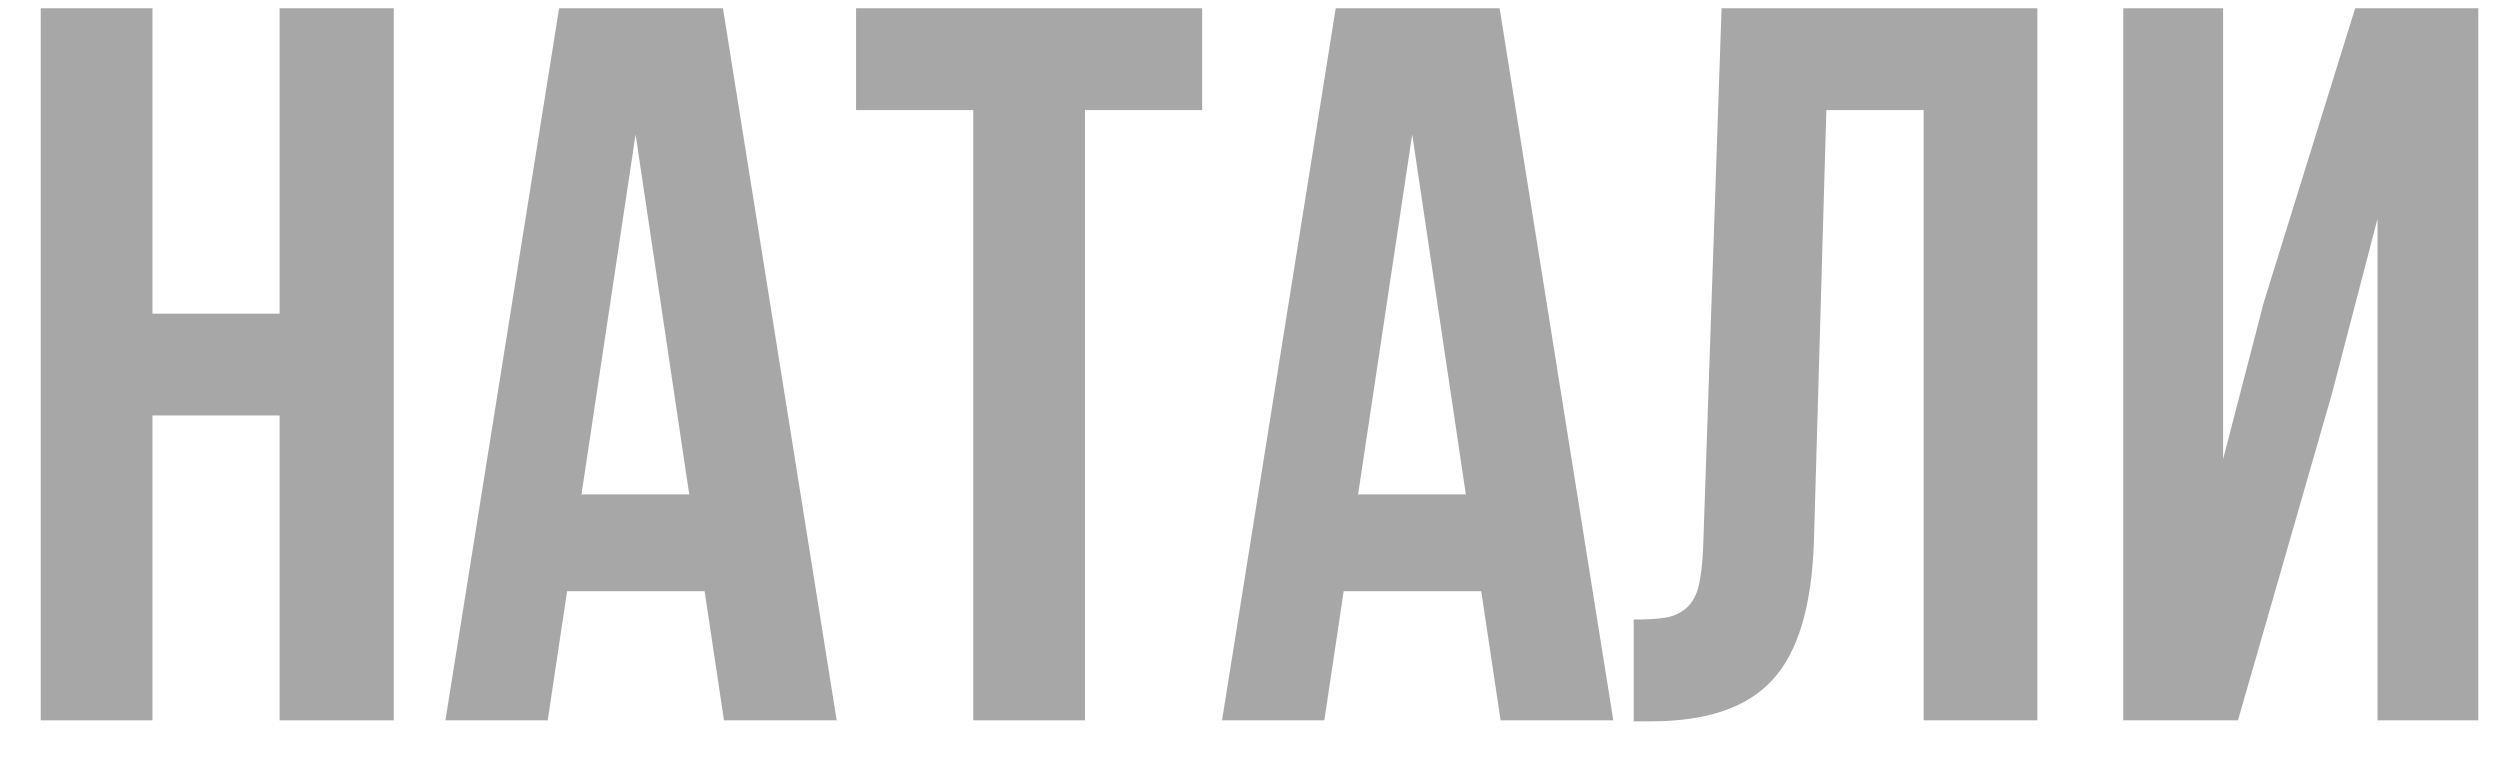 <?xml version="1.0" encoding="UTF-8"?> <svg xmlns="http://www.w3.org/2000/svg" width="59" height="18" viewBox="0 0 59 18" fill="none"><path d="M0.961 17V0.195H3.598V7.402H6.598V0.195H9.293V17H6.598V9.805H3.598V17H0.961Z" fill="#A7A7A7"></path><path d="M10.512 17L13.195 0.195H17.062L19.746 17H17.086L16.629 13.953H13.383L12.926 17H10.512ZM13.723 11.668H16.266L15 3.172L13.723 11.668Z" fill="#A7A7A7"></path><path d="M20.203 2.598V0.195H28.371V2.598H25.605V17H22.969V2.598H20.203Z" fill="#A7A7A7"></path><path d="M28.84 17L31.523 0.195H35.391L38.074 17H35.414L34.957 13.953H31.711L31.254 17H28.84ZM32.051 11.668H34.594L33.328 3.172L32.051 11.668Z" fill="#A7A7A7"></path><path d="M38.555 17.023V14.621C38.883 14.621 39.137 14.605 39.316 14.574C39.496 14.543 39.656 14.469 39.797 14.352C39.938 14.227 40.035 14.051 40.09 13.824C40.145 13.598 40.18 13.289 40.195 12.898L40.629 0.195H48.082V17H45.398V2.598H43.102L42.809 12.758C42.762 14.289 42.438 15.383 41.836 16.039C41.242 16.695 40.285 17.023 38.965 17.023H38.555Z" fill="#A7A7A7"></path><path d="M50.109 17V0.195H52.465V10.836L53.426 7.133L55.582 0.195H58.488V17H56.109V5.164L55.031 9.301L52.816 17H50.109Z" fill="#A7A7A7"></path></svg> 
